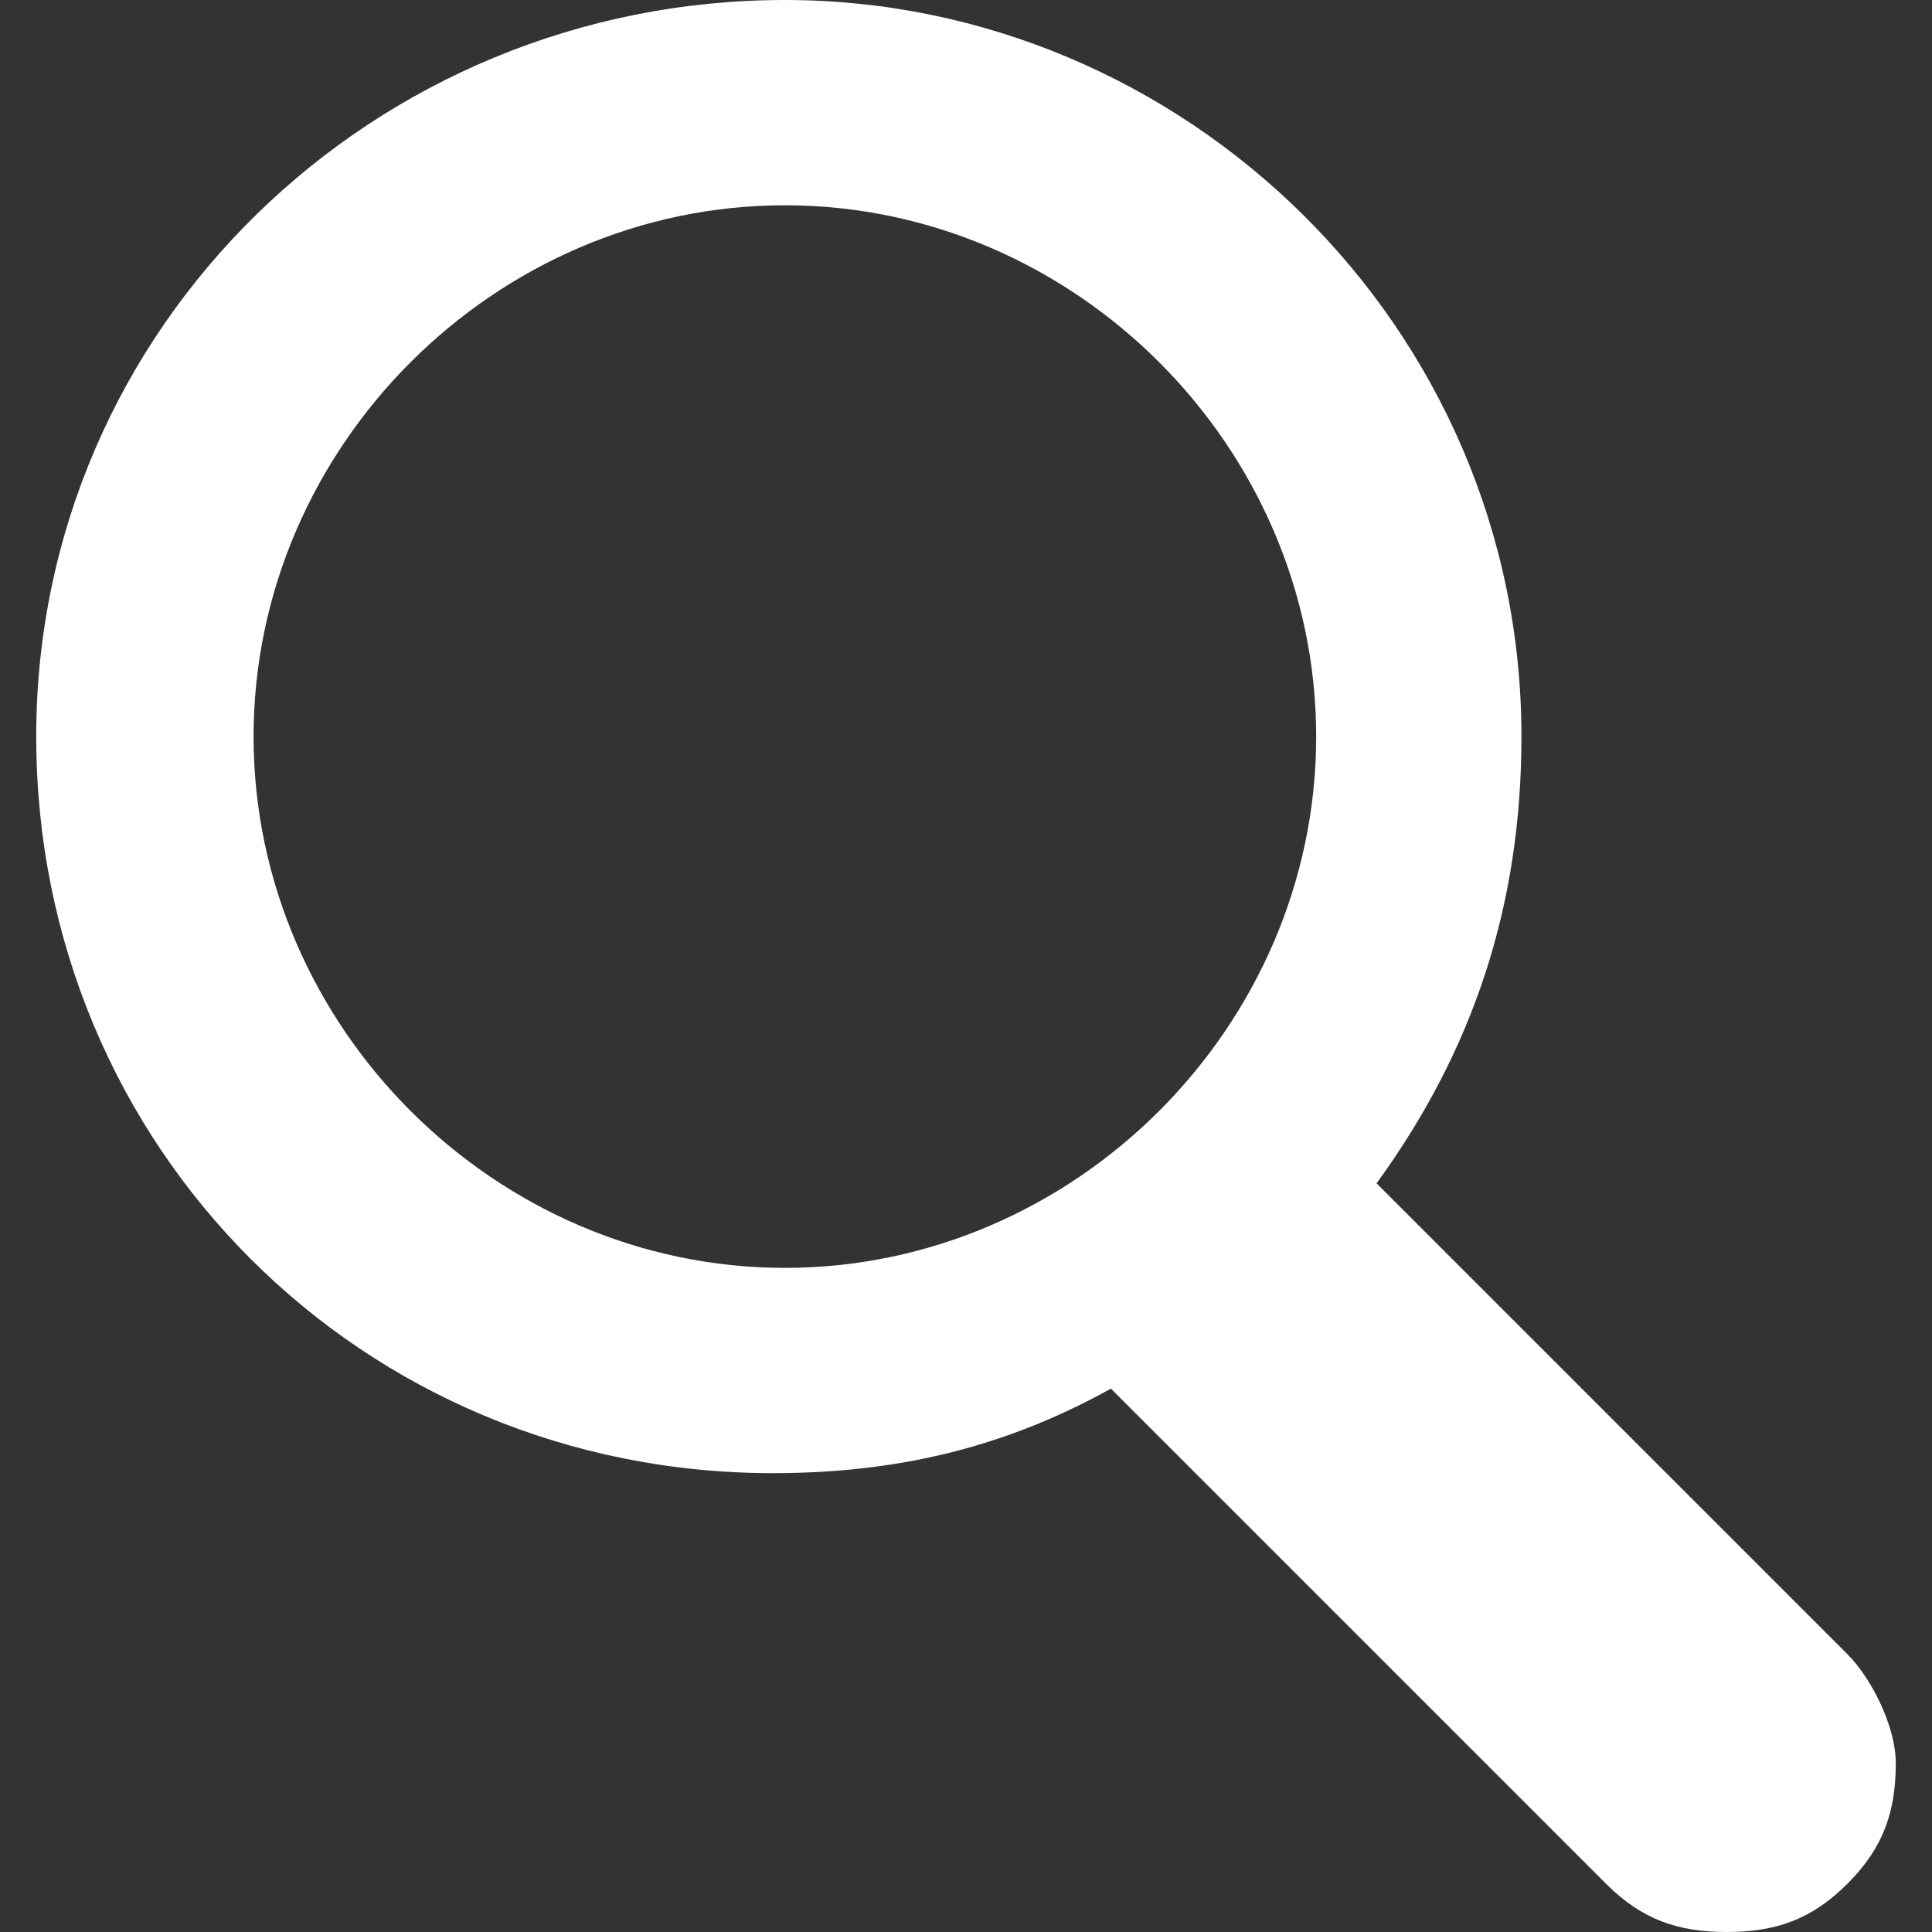 <?xml version="1.0" encoding="utf-8"?>
<!-- Generator: Adobe Illustrator 24.3.0, SVG Export Plug-In . SVG Version: 6.00 Build 0)  -->
<svg version="1.1" id="圖層_1" xmlns="http://www.w3.org/2000/svg" xmlns:xlink="http://www.w3.org/1999/xlink" x="0px" y="0px"
	 viewBox="0 0 16 16" style="enable-background:new 0 0 16 16;" xml:space="preserve">
<rect x="0" y="0" width="16" height="16" fill="#333333" stroke="none"/>
<style type="text/css">
	.st0{fill:#FFFFFF;}
</style>
<path class="st0" d="M15.3,13.7l-3.9-3.9c0.8-1.1,1.2-2.3,1.2-3.7C12.6,2.7,9.8,0,6.5,0C3.1,0,0.3,2.7,0.3,6.1s2.7,6.1,6.1,6.1
	c1,0,1.9-0.2,2.8-0.7l4.1,4.1c0.3,0.3,0.6,0.4,1,0.4c0.4,0,0.7-0.1,1-0.4c0.3-0.3,0.4-0.6,0.4-1C15.7,14.3,15.5,13.9,15.3,13.7z
	 M10.9,6.1c0,2.4-2,4.4-4.4,4.4c-2.4,0-4.4-2-4.4-4.4c0-2.4,2-4.4,4.4-4.4C8.9,1.7,10.9,3.7,10.9,6.1z"/>
</svg>
